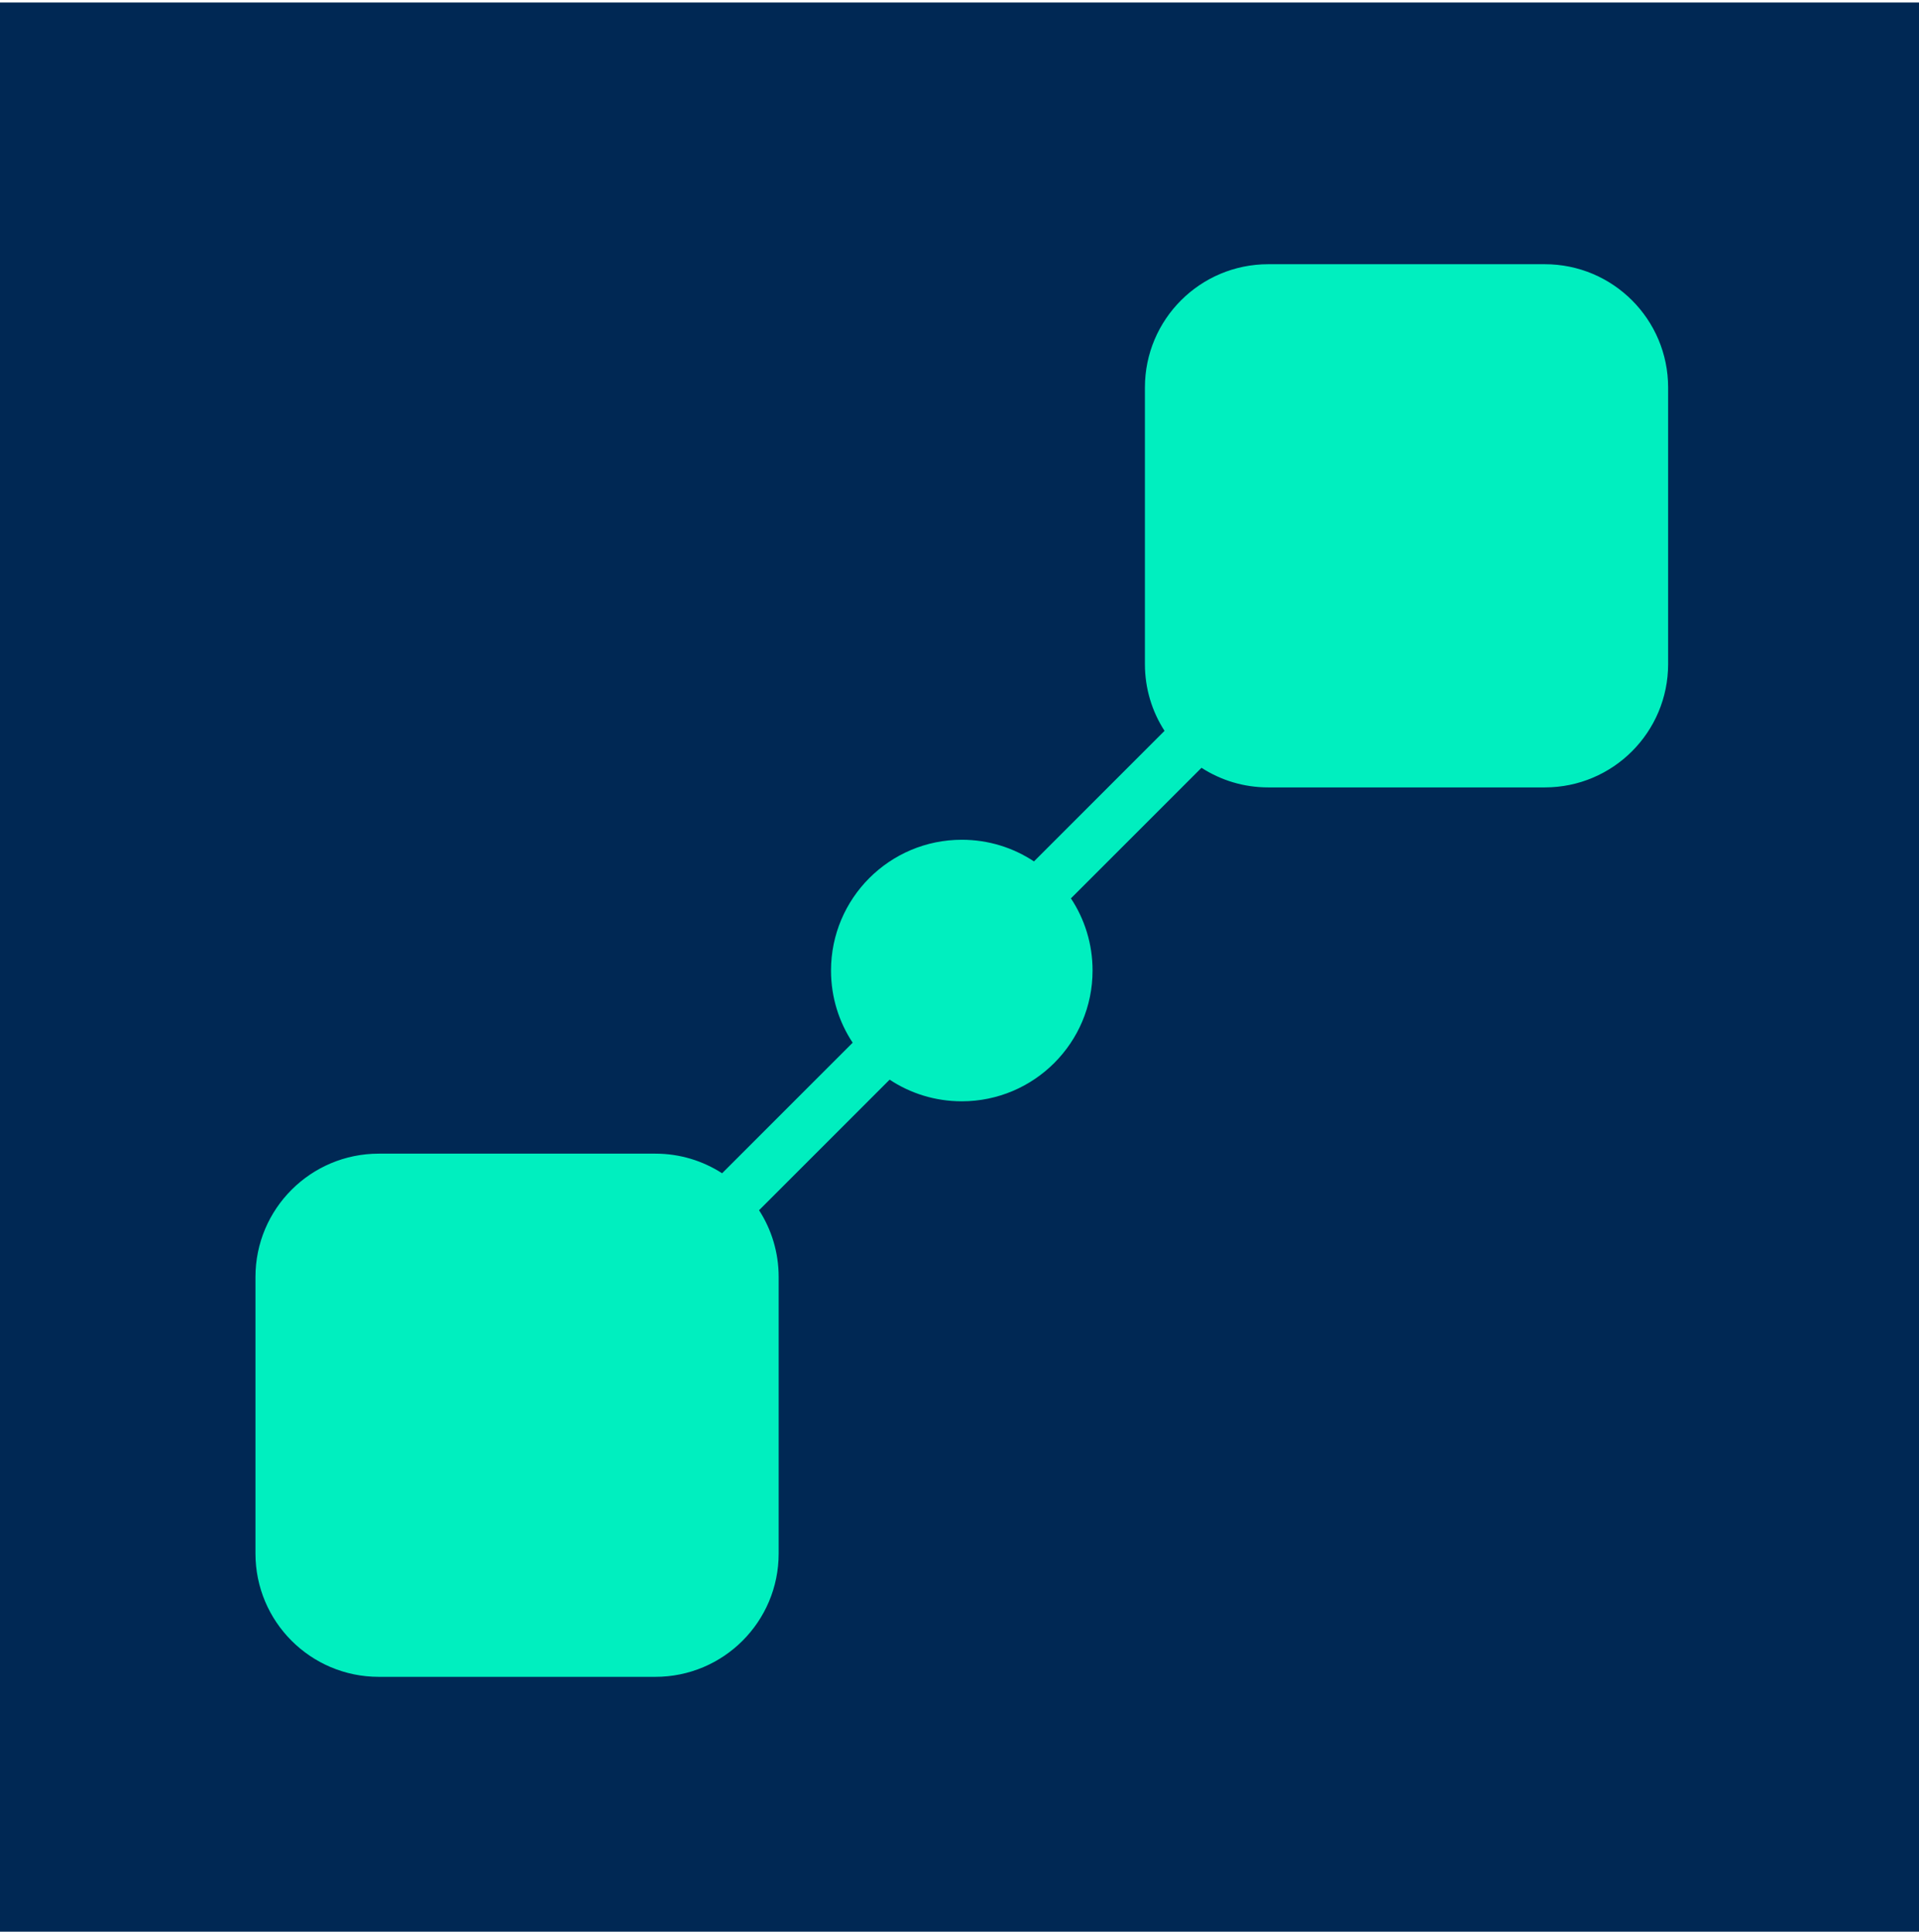 <svg viewBox="23.851 0 33.068 33.288" xml:space="preserve" id="svg5" version="1.1" xmlns="http://www.w3.org/2000/svg" style="max-height: 500px" width="33.068" height="33.288"><defs id="defs2"/><g transform="translate(-8.387,-112.05)" id="layer1"><rect y="112.05" x="8.387" height="33.45" width="80.849" id="rect5279" style="fill:#000000;fill-opacity:0;stroke-width:0.588"/><rect style="stroke-width:0.633" y="112.093" x="32.129" id="rect2501" fill="#002854" height="33.364" width="33.364"/><path style="stroke-width:0.633" id="path2503" fill="#00efbf" d="m 51.967,118.728 c 0,-1.174 0.952,-2.125 2.125,-2.125 h 4.766 c 1.174,0 2.125,0.951 2.125,2.125 v 4.766 c 0,1.174 -0.952,2.125 -2.125,2.125 h -4.766 c -0.424,0 -0.818,-0.124 -1.15,-0.338 l -2.25,2.25 c 0.236,0.356 0.373,0.784 0.373,1.243 0,1.245 -1.009,2.254 -2.254,2.254 -0.459,0 -0.887,-0.137 -1.243,-0.373 l -2.25,2.25 c 0.214,0.331 0.338,0.726 0.338,1.15 v 4.766 c 0,1.174 -0.951,2.125 -2.125,2.125 h -4.766 c -1.174,0 -2.125,-0.951 -2.125,-2.125 v -4.766 c 0,-1.174 0.952,-2.125 2.125,-2.125 h 4.766 c 0.424,0 0.818,0.124 1.15,0.338 l 2.25,-2.25 c -0.236,-0.356 -0.373,-0.784 -0.373,-1.243 0,-1.245 1.009,-2.254 2.254,-2.254 0.459,0 0.887,0.137 1.243,0.373 l 2.25,-2.25 c -0.214,-0.331 -0.338,-0.726 -0.338,-1.15 z" clip-rule="evenodd" fill-rule="evenodd"/></g></svg>